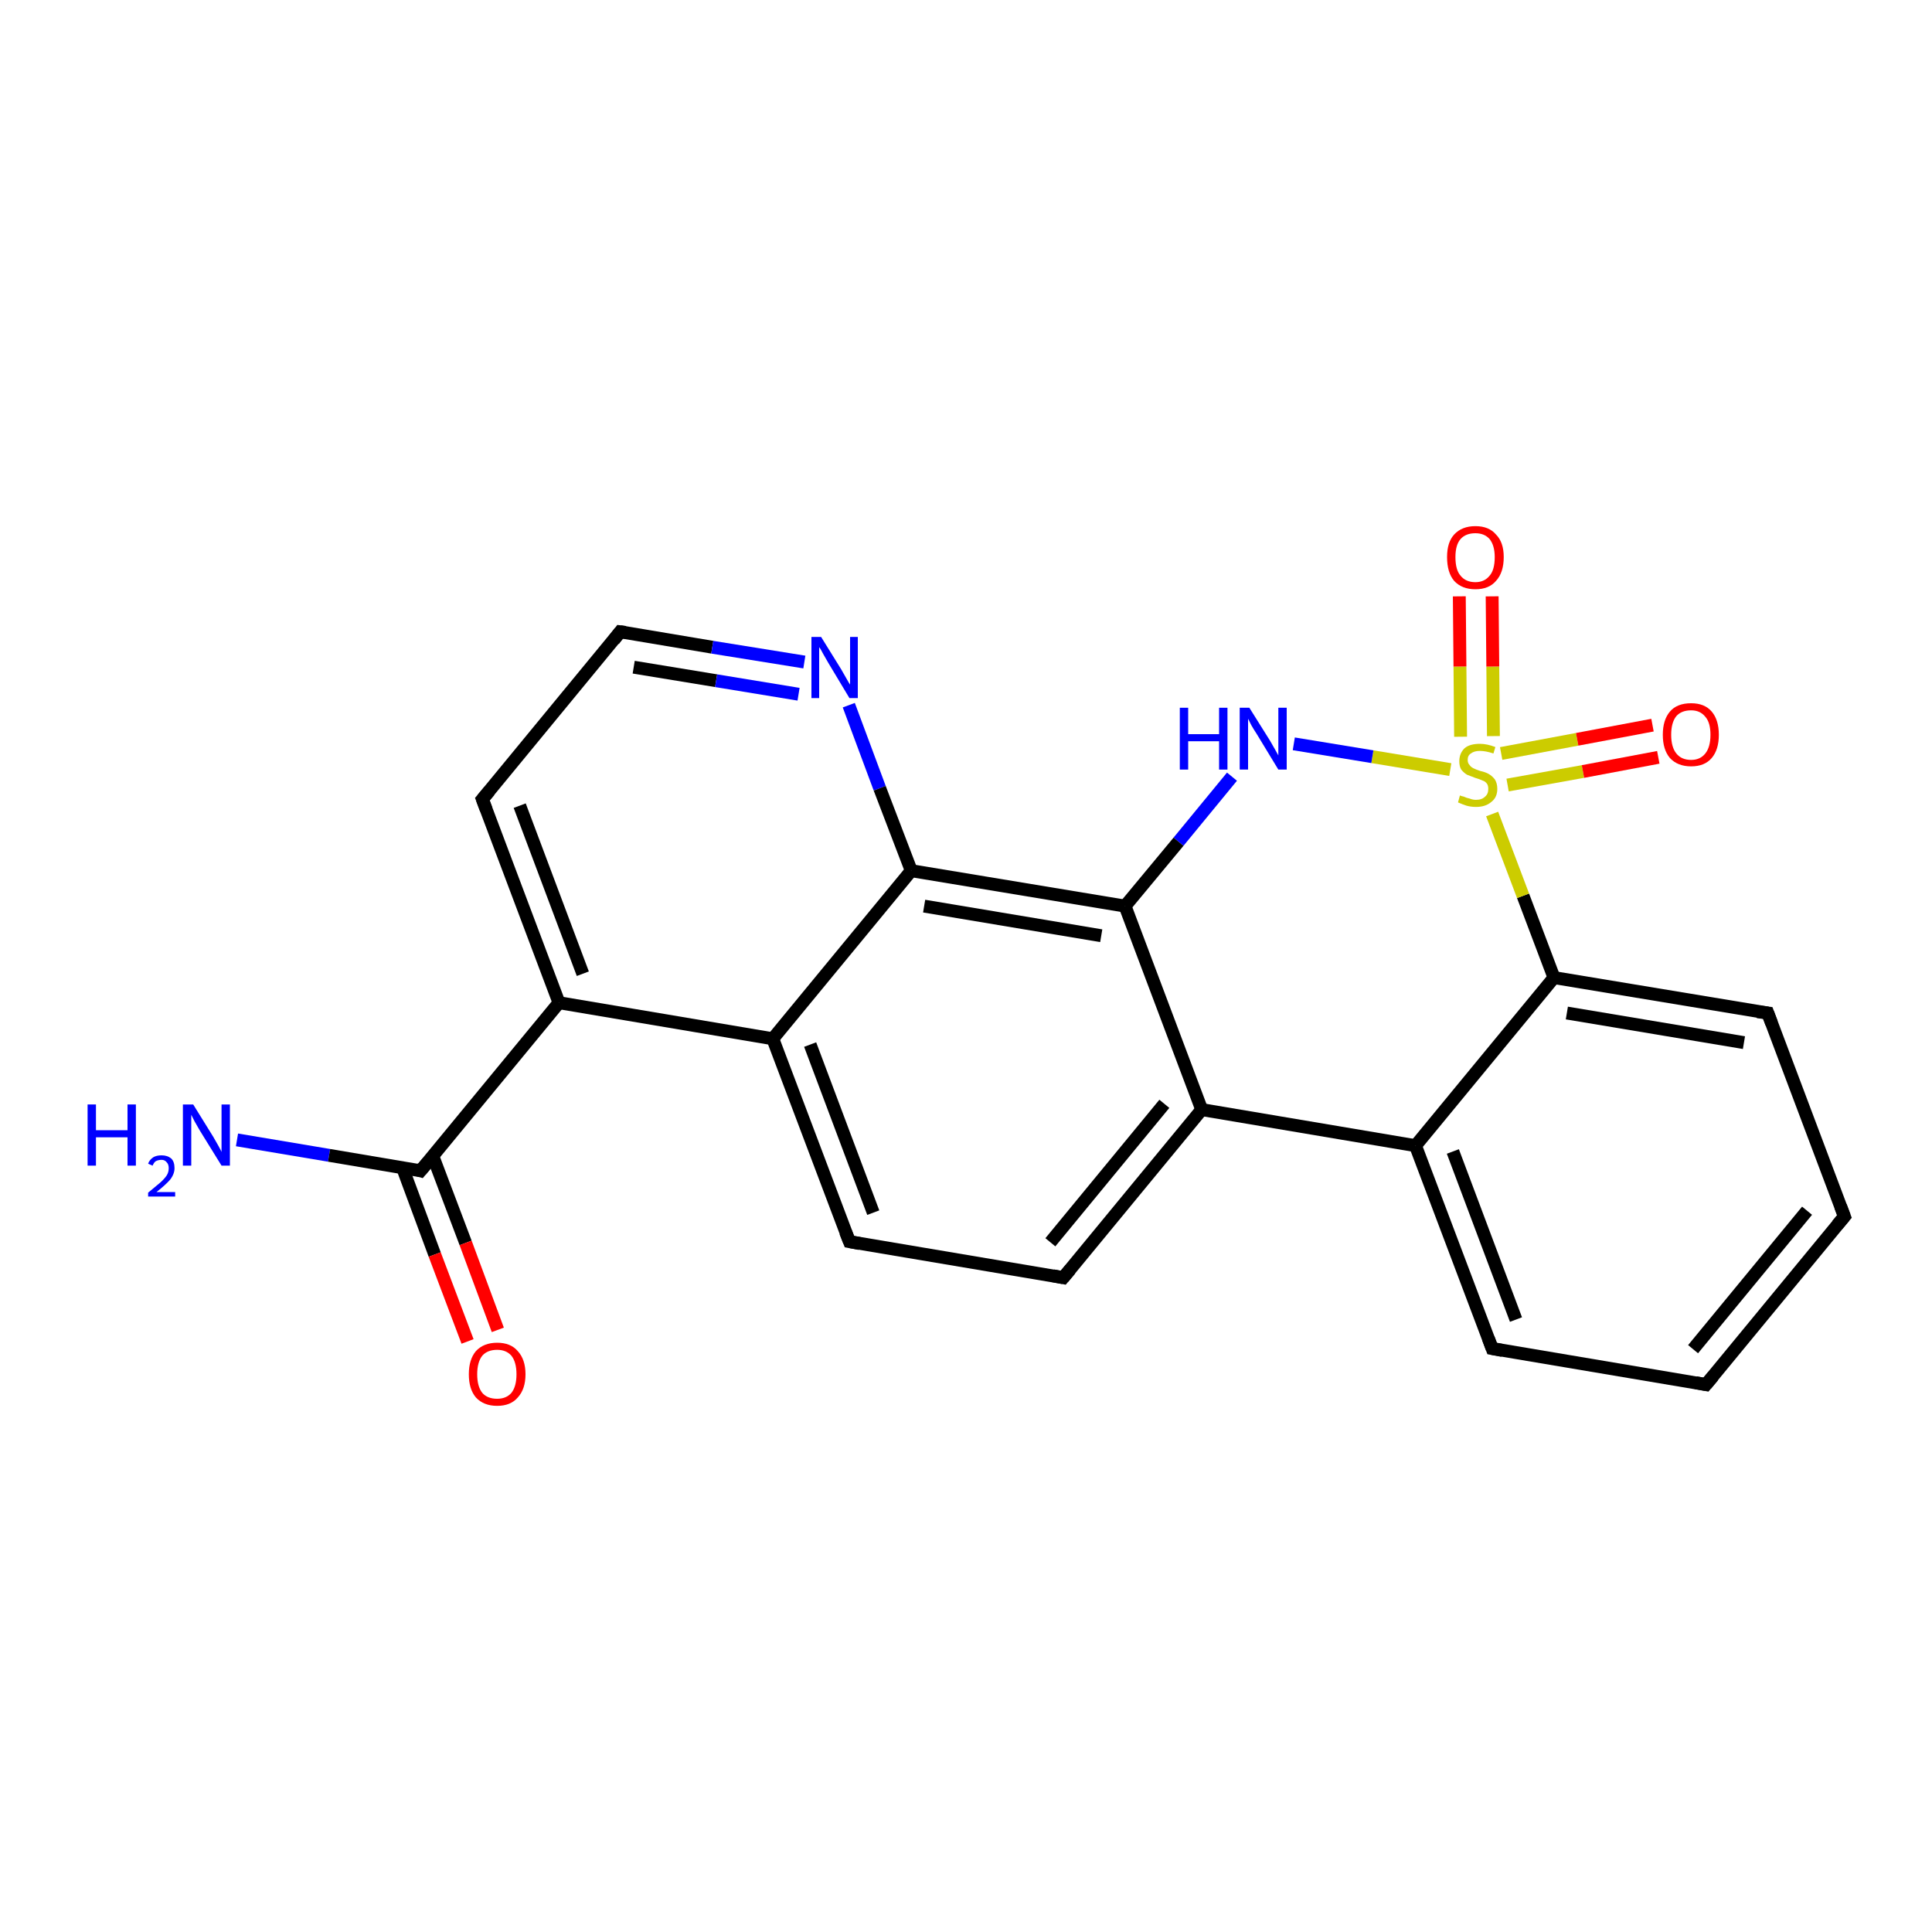 <?xml version='1.0' encoding='iso-8859-1'?>
<svg version='1.1' baseProfile='full'
              xmlns='http://www.w3.org/2000/svg'
                      xmlns:rdkit='http://www.rdkit.org/xml'
                      xmlns:xlink='http://www.w3.org/1999/xlink'
                  xml:space='preserve'
width='300px' height='300px' viewBox='0 0 300 300'>
<!-- END OF HEADER -->
<rect style='opacity:1.0;fill:#FFFFFF;stroke:none' width='300.0' height='300.0' x='0.0' y='0.0'> </rect>
<path class='bond-0 atom-0 atom-1' d='M 36.8,177.0 L 51.1,179.4' style='fill:none;fill-rule:evenodd;stroke:#0000FF;stroke-width:2.0px;stroke-linecap:butt;stroke-linejoin:miter;stroke-opacity:1' />
<path class='bond-0 atom-0 atom-1' d='M 51.1,179.4 L 65.3,181.8' style='fill:none;fill-rule:evenodd;stroke:#000000;stroke-width:2.0px;stroke-linecap:butt;stroke-linejoin:miter;stroke-opacity:1' />
<path class='bond-1 atom-1 atom-2' d='M 62.5,181.3 L 67.5,194.8' style='fill:none;fill-rule:evenodd;stroke:#000000;stroke-width:2.0px;stroke-linecap:butt;stroke-linejoin:miter;stroke-opacity:1' />
<path class='bond-1 atom-1 atom-2' d='M 67.5,194.8 L 72.6,208.3' style='fill:none;fill-rule:evenodd;stroke:#FF0000;stroke-width:2.0px;stroke-linecap:butt;stroke-linejoin:miter;stroke-opacity:1' />
<path class='bond-1 atom-1 atom-2' d='M 67.2,179.5 L 72.3,193.0' style='fill:none;fill-rule:evenodd;stroke:#000000;stroke-width:2.0px;stroke-linecap:butt;stroke-linejoin:miter;stroke-opacity:1' />
<path class='bond-1 atom-1 atom-2' d='M 72.3,193.0 L 77.3,206.5' style='fill:none;fill-rule:evenodd;stroke:#FF0000;stroke-width:2.0px;stroke-linecap:butt;stroke-linejoin:miter;stroke-opacity:1' />
<path class='bond-2 atom-1 atom-3' d='M 65.3,181.8 L 86.8,155.7' style='fill:none;fill-rule:evenodd;stroke:#000000;stroke-width:2.0px;stroke-linecap:butt;stroke-linejoin:miter;stroke-opacity:1' />
<path class='bond-3 atom-3 atom-4' d='M 86.8,155.7 L 74.9,124.1' style='fill:none;fill-rule:evenodd;stroke:#000000;stroke-width:2.0px;stroke-linecap:butt;stroke-linejoin:miter;stroke-opacity:1' />
<path class='bond-3 atom-3 atom-4' d='M 90.5,151.2 L 80.7,125.1' style='fill:none;fill-rule:evenodd;stroke:#000000;stroke-width:2.0px;stroke-linecap:butt;stroke-linejoin:miter;stroke-opacity:1' />
<path class='bond-4 atom-4 atom-5' d='M 74.9,124.1 L 96.3,98.1' style='fill:none;fill-rule:evenodd;stroke:#000000;stroke-width:2.0px;stroke-linecap:butt;stroke-linejoin:miter;stroke-opacity:1' />
<path class='bond-5 atom-5 atom-6' d='M 96.3,98.1 L 110.6,100.5' style='fill:none;fill-rule:evenodd;stroke:#000000;stroke-width:2.0px;stroke-linecap:butt;stroke-linejoin:miter;stroke-opacity:1' />
<path class='bond-5 atom-5 atom-6' d='M 110.6,100.5 L 124.9,102.8' style='fill:none;fill-rule:evenodd;stroke:#0000FF;stroke-width:2.0px;stroke-linecap:butt;stroke-linejoin:miter;stroke-opacity:1' />
<path class='bond-5 atom-5 atom-6' d='M 98.4,103.6 L 111.2,105.7' style='fill:none;fill-rule:evenodd;stroke:#000000;stroke-width:2.0px;stroke-linecap:butt;stroke-linejoin:miter;stroke-opacity:1' />
<path class='bond-5 atom-5 atom-6' d='M 111.2,105.7 L 124.0,107.8' style='fill:none;fill-rule:evenodd;stroke:#0000FF;stroke-width:2.0px;stroke-linecap:butt;stroke-linejoin:miter;stroke-opacity:1' />
<path class='bond-6 atom-6 atom-7' d='M 131.8,109.5 L 136.6,122.4' style='fill:none;fill-rule:evenodd;stroke:#0000FF;stroke-width:2.0px;stroke-linecap:butt;stroke-linejoin:miter;stroke-opacity:1' />
<path class='bond-6 atom-6 atom-7' d='M 136.6,122.4 L 141.5,135.2' style='fill:none;fill-rule:evenodd;stroke:#000000;stroke-width:2.0px;stroke-linecap:butt;stroke-linejoin:miter;stroke-opacity:1' />
<path class='bond-7 atom-7 atom-8' d='M 141.5,135.2 L 174.7,140.7' style='fill:none;fill-rule:evenodd;stroke:#000000;stroke-width:2.0px;stroke-linecap:butt;stroke-linejoin:miter;stroke-opacity:1' />
<path class='bond-7 atom-7 atom-8' d='M 143.5,140.7 L 171.0,145.3' style='fill:none;fill-rule:evenodd;stroke:#000000;stroke-width:2.0px;stroke-linecap:butt;stroke-linejoin:miter;stroke-opacity:1' />
<path class='bond-8 atom-8 atom-9' d='M 174.7,140.7 L 186.6,172.3' style='fill:none;fill-rule:evenodd;stroke:#000000;stroke-width:2.0px;stroke-linecap:butt;stroke-linejoin:miter;stroke-opacity:1' />
<path class='bond-9 atom-9 atom-10' d='M 186.6,172.3 L 165.1,198.4' style='fill:none;fill-rule:evenodd;stroke:#000000;stroke-width:2.0px;stroke-linecap:butt;stroke-linejoin:miter;stroke-opacity:1' />
<path class='bond-9 atom-9 atom-10' d='M 180.8,171.4 L 163.1,192.9' style='fill:none;fill-rule:evenodd;stroke:#000000;stroke-width:2.0px;stroke-linecap:butt;stroke-linejoin:miter;stroke-opacity:1' />
<path class='bond-10 atom-10 atom-11' d='M 165.1,198.4 L 131.9,192.8' style='fill:none;fill-rule:evenodd;stroke:#000000;stroke-width:2.0px;stroke-linecap:butt;stroke-linejoin:miter;stroke-opacity:1' />
<path class='bond-11 atom-11 atom-12' d='M 131.9,192.8 L 120.0,161.3' style='fill:none;fill-rule:evenodd;stroke:#000000;stroke-width:2.0px;stroke-linecap:butt;stroke-linejoin:miter;stroke-opacity:1' />
<path class='bond-11 atom-11 atom-12' d='M 135.6,188.3 L 125.8,162.2' style='fill:none;fill-rule:evenodd;stroke:#000000;stroke-width:2.0px;stroke-linecap:butt;stroke-linejoin:miter;stroke-opacity:1' />
<path class='bond-12 atom-9 atom-13' d='M 186.6,172.3 L 219.8,177.9' style='fill:none;fill-rule:evenodd;stroke:#000000;stroke-width:2.0px;stroke-linecap:butt;stroke-linejoin:miter;stroke-opacity:1' />
<path class='bond-13 atom-13 atom-14' d='M 219.8,177.9 L 231.7,209.4' style='fill:none;fill-rule:evenodd;stroke:#000000;stroke-width:2.0px;stroke-linecap:butt;stroke-linejoin:miter;stroke-opacity:1' />
<path class='bond-13 atom-13 atom-14' d='M 225.6,178.8 L 235.4,204.9' style='fill:none;fill-rule:evenodd;stroke:#000000;stroke-width:2.0px;stroke-linecap:butt;stroke-linejoin:miter;stroke-opacity:1' />
<path class='bond-14 atom-14 atom-15' d='M 231.7,209.4 L 264.9,215.0' style='fill:none;fill-rule:evenodd;stroke:#000000;stroke-width:2.0px;stroke-linecap:butt;stroke-linejoin:miter;stroke-opacity:1' />
<path class='bond-15 atom-15 atom-16' d='M 264.9,215.0 L 286.4,188.9' style='fill:none;fill-rule:evenodd;stroke:#000000;stroke-width:2.0px;stroke-linecap:butt;stroke-linejoin:miter;stroke-opacity:1' />
<path class='bond-15 atom-15 atom-16' d='M 262.9,209.5 L 280.6,188.0' style='fill:none;fill-rule:evenodd;stroke:#000000;stroke-width:2.0px;stroke-linecap:butt;stroke-linejoin:miter;stroke-opacity:1' />
<path class='bond-16 atom-16 atom-17' d='M 286.4,188.9 L 274.5,157.3' style='fill:none;fill-rule:evenodd;stroke:#000000;stroke-width:2.0px;stroke-linecap:butt;stroke-linejoin:miter;stroke-opacity:1' />
<path class='bond-17 atom-17 atom-18' d='M 274.5,157.3 L 241.3,151.8' style='fill:none;fill-rule:evenodd;stroke:#000000;stroke-width:2.0px;stroke-linecap:butt;stroke-linejoin:miter;stroke-opacity:1' />
<path class='bond-17 atom-17 atom-18' d='M 270.8,161.9 L 243.3,157.3' style='fill:none;fill-rule:evenodd;stroke:#000000;stroke-width:2.0px;stroke-linecap:butt;stroke-linejoin:miter;stroke-opacity:1' />
<path class='bond-18 atom-18 atom-19' d='M 241.3,151.8 L 236.5,139.1' style='fill:none;fill-rule:evenodd;stroke:#000000;stroke-width:2.0px;stroke-linecap:butt;stroke-linejoin:miter;stroke-opacity:1' />
<path class='bond-18 atom-18 atom-19' d='M 236.5,139.1 L 231.7,126.4' style='fill:none;fill-rule:evenodd;stroke:#CCCC00;stroke-width:2.0px;stroke-linecap:butt;stroke-linejoin:miter;stroke-opacity:1' />
<path class='bond-19 atom-19 atom-20' d='M 231.9,114.3 L 231.8,103.5' style='fill:none;fill-rule:evenodd;stroke:#CCCC00;stroke-width:2.0px;stroke-linecap:butt;stroke-linejoin:miter;stroke-opacity:1' />
<path class='bond-19 atom-19 atom-20' d='M 231.8,103.5 L 231.7,92.6' style='fill:none;fill-rule:evenodd;stroke:#FF0000;stroke-width:2.0px;stroke-linecap:butt;stroke-linejoin:miter;stroke-opacity:1' />
<path class='bond-19 atom-19 atom-20' d='M 226.8,114.4 L 226.7,103.5' style='fill:none;fill-rule:evenodd;stroke:#CCCC00;stroke-width:2.0px;stroke-linecap:butt;stroke-linejoin:miter;stroke-opacity:1' />
<path class='bond-19 atom-19 atom-20' d='M 226.7,103.5 L 226.6,92.6' style='fill:none;fill-rule:evenodd;stroke:#FF0000;stroke-width:2.0px;stroke-linecap:butt;stroke-linejoin:miter;stroke-opacity:1' />
<path class='bond-20 atom-19 atom-21' d='M 234.1,121.9 L 245.8,119.8' style='fill:none;fill-rule:evenodd;stroke:#CCCC00;stroke-width:2.0px;stroke-linecap:butt;stroke-linejoin:miter;stroke-opacity:1' />
<path class='bond-20 atom-19 atom-21' d='M 245.8,119.8 L 257.5,117.6' style='fill:none;fill-rule:evenodd;stroke:#FF0000;stroke-width:2.0px;stroke-linecap:butt;stroke-linejoin:miter;stroke-opacity:1' />
<path class='bond-20 atom-19 atom-21' d='M 233.1,117.0 L 244.9,114.8' style='fill:none;fill-rule:evenodd;stroke:#CCCC00;stroke-width:2.0px;stroke-linecap:butt;stroke-linejoin:miter;stroke-opacity:1' />
<path class='bond-20 atom-19 atom-21' d='M 244.9,114.8 L 256.6,112.6' style='fill:none;fill-rule:evenodd;stroke:#FF0000;stroke-width:2.0px;stroke-linecap:butt;stroke-linejoin:miter;stroke-opacity:1' />
<path class='bond-21 atom-19 atom-22' d='M 225.2,119.5 L 213.1,117.5' style='fill:none;fill-rule:evenodd;stroke:#CCCC00;stroke-width:2.0px;stroke-linecap:butt;stroke-linejoin:miter;stroke-opacity:1' />
<path class='bond-21 atom-19 atom-22' d='M 213.1,117.5 L 200.9,115.5' style='fill:none;fill-rule:evenodd;stroke:#0000FF;stroke-width:2.0px;stroke-linecap:butt;stroke-linejoin:miter;stroke-opacity:1' />
<path class='bond-22 atom-12 atom-3' d='M 120.0,161.3 L 86.8,155.7' style='fill:none;fill-rule:evenodd;stroke:#000000;stroke-width:2.0px;stroke-linecap:butt;stroke-linejoin:miter;stroke-opacity:1' />
<path class='bond-23 atom-18 atom-13' d='M 241.3,151.8 L 219.8,177.9' style='fill:none;fill-rule:evenodd;stroke:#000000;stroke-width:2.0px;stroke-linecap:butt;stroke-linejoin:miter;stroke-opacity:1' />
<path class='bond-24 atom-12 atom-7' d='M 120.0,161.3 L 141.5,135.2' style='fill:none;fill-rule:evenodd;stroke:#000000;stroke-width:2.0px;stroke-linecap:butt;stroke-linejoin:miter;stroke-opacity:1' />
<path class='bond-25 atom-22 atom-8' d='M 191.3,120.6 L 183.0,130.7' style='fill:none;fill-rule:evenodd;stroke:#0000FF;stroke-width:2.0px;stroke-linecap:butt;stroke-linejoin:miter;stroke-opacity:1' />
<path class='bond-25 atom-22 atom-8' d='M 183.0,130.7 L 174.7,140.7' style='fill:none;fill-rule:evenodd;stroke:#000000;stroke-width:2.0px;stroke-linecap:butt;stroke-linejoin:miter;stroke-opacity:1' />
<path d='M 64.6,181.6 L 65.3,181.8 L 66.4,180.5' style='fill:none;stroke:#000000;stroke-width:2.0px;stroke-linecap:butt;stroke-linejoin:miter;stroke-opacity:1;' />
<path d='M 75.5,125.7 L 74.9,124.1 L 76.0,122.8' style='fill:none;stroke:#000000;stroke-width:2.0px;stroke-linecap:butt;stroke-linejoin:miter;stroke-opacity:1;' />
<path d='M 95.3,99.4 L 96.3,98.1 L 97.1,98.2' style='fill:none;stroke:#000000;stroke-width:2.0px;stroke-linecap:butt;stroke-linejoin:miter;stroke-opacity:1;' />
<path d='M 166.2,197.1 L 165.1,198.4 L 163.5,198.1' style='fill:none;stroke:#000000;stroke-width:2.0px;stroke-linecap:butt;stroke-linejoin:miter;stroke-opacity:1;' />
<path d='M 133.5,193.1 L 131.9,192.8 L 131.3,191.3' style='fill:none;stroke:#000000;stroke-width:2.0px;stroke-linecap:butt;stroke-linejoin:miter;stroke-opacity:1;' />
<path d='M 231.1,207.8 L 231.7,209.4 L 233.3,209.7' style='fill:none;stroke:#000000;stroke-width:2.0px;stroke-linecap:butt;stroke-linejoin:miter;stroke-opacity:1;' />
<path d='M 263.3,214.7 L 264.9,215.0 L 266.0,213.7' style='fill:none;stroke:#000000;stroke-width:2.0px;stroke-linecap:butt;stroke-linejoin:miter;stroke-opacity:1;' />
<path d='M 285.3,190.2 L 286.4,188.9 L 285.8,187.3' style='fill:none;stroke:#000000;stroke-width:2.0px;stroke-linecap:butt;stroke-linejoin:miter;stroke-opacity:1;' />
<path d='M 275.1,158.9 L 274.5,157.3 L 272.9,157.1' style='fill:none;stroke:#000000;stroke-width:2.0px;stroke-linecap:butt;stroke-linejoin:miter;stroke-opacity:1;' />
<path class='atom-0' d='M 13.6 171.5
L 14.9 171.5
L 14.9 175.5
L 19.8 175.5
L 19.8 171.5
L 21.1 171.5
L 21.1 181.0
L 19.8 181.0
L 19.8 176.6
L 14.9 176.6
L 14.9 181.0
L 13.6 181.0
L 13.6 171.5
' fill='#0000FF'/>
<path class='atom-0' d='M 23.0 180.7
Q 23.2 180.1, 23.8 179.7
Q 24.3 179.4, 25.1 179.4
Q 26.0 179.4, 26.6 179.9
Q 27.1 180.4, 27.1 181.4
Q 27.1 182.3, 26.4 183.2
Q 25.7 184.0, 24.3 185.1
L 27.2 185.1
L 27.2 185.8
L 23.0 185.8
L 23.0 185.2
Q 24.1 184.3, 24.8 183.7
Q 25.5 183.1, 25.9 182.5
Q 26.2 182.0, 26.2 181.4
Q 26.2 180.8, 25.9 180.5
Q 25.6 180.1, 25.1 180.1
Q 24.6 180.1, 24.2 180.3
Q 23.9 180.5, 23.7 181.0
L 23.0 180.7
' fill='#0000FF'/>
<path class='atom-0' d='M 30.0 171.5
L 33.1 176.5
Q 33.4 177.0, 33.9 177.9
Q 34.4 178.8, 34.4 178.9
L 34.4 171.5
L 35.7 171.5
L 35.7 181.0
L 34.4 181.0
L 31.0 175.5
Q 30.6 174.8, 30.2 174.1
Q 29.8 173.3, 29.7 173.1
L 29.7 181.0
L 28.4 181.0
L 28.4 171.5
L 30.0 171.5
' fill='#0000FF'/>
<path class='atom-2' d='M 72.8 213.4
Q 72.8 211.1, 73.9 209.8
Q 75.1 208.5, 77.2 208.5
Q 79.3 208.5, 80.4 209.8
Q 81.6 211.1, 81.6 213.4
Q 81.6 215.7, 80.4 217.0
Q 79.3 218.3, 77.2 218.3
Q 75.1 218.3, 73.9 217.0
Q 72.8 215.7, 72.8 213.4
M 77.2 217.2
Q 78.6 217.2, 79.4 216.3
Q 80.2 215.3, 80.2 213.4
Q 80.2 211.5, 79.4 210.5
Q 78.6 209.6, 77.2 209.6
Q 75.7 209.6, 74.9 210.5
Q 74.1 211.5, 74.1 213.4
Q 74.1 215.3, 74.9 216.3
Q 75.7 217.2, 77.2 217.2
' fill='#FF0000'/>
<path class='atom-6' d='M 127.5 98.9
L 130.6 103.9
Q 130.9 104.4, 131.4 105.3
Q 131.9 106.2, 132.0 106.3
L 132.0 98.9
L 133.2 98.9
L 133.2 108.4
L 131.9 108.4
L 128.6 102.9
Q 128.2 102.2, 127.8 101.5
Q 127.4 100.7, 127.2 100.5
L 127.2 108.4
L 126.0 108.4
L 126.0 98.9
L 127.5 98.9
' fill='#0000FF'/>
<path class='atom-19' d='M 226.7 123.5
Q 226.8 123.6, 227.3 123.7
Q 227.7 123.9, 228.2 124.0
Q 228.7 124.2, 229.2 124.2
Q 230.1 124.2, 230.6 123.7
Q 231.1 123.3, 231.1 122.5
Q 231.1 122.0, 230.9 121.7
Q 230.6 121.3, 230.2 121.2
Q 229.8 121.0, 229.1 120.8
Q 228.3 120.5, 227.8 120.3
Q 227.3 120.0, 226.9 119.5
Q 226.6 119.0, 226.6 118.2
Q 226.6 117.0, 227.4 116.2
Q 228.2 115.5, 229.8 115.5
Q 230.9 115.5, 232.2 116.0
L 231.9 117.0
Q 230.7 116.6, 229.8 116.6
Q 228.9 116.6, 228.4 117.0
Q 227.9 117.3, 227.9 118.0
Q 227.9 118.5, 228.2 118.8
Q 228.4 119.1, 228.8 119.3
Q 229.2 119.5, 229.8 119.7
Q 230.7 119.9, 231.2 120.2
Q 231.7 120.5, 232.1 121.0
Q 232.5 121.6, 232.5 122.5
Q 232.5 123.8, 231.6 124.5
Q 230.7 125.3, 229.2 125.3
Q 228.4 125.3, 227.7 125.1
Q 227.1 124.9, 226.4 124.6
L 226.7 123.5
' fill='#CCCC00'/>
<path class='atom-20' d='M 224.7 86.5
Q 224.7 84.2, 225.8 83.0
Q 227.0 81.7, 229.1 81.7
Q 231.2 81.7, 232.3 83.0
Q 233.5 84.2, 233.5 86.5
Q 233.5 88.9, 232.3 90.2
Q 231.2 91.5, 229.1 91.5
Q 227.0 91.5, 225.8 90.2
Q 224.7 88.9, 224.7 86.5
M 229.1 90.4
Q 230.5 90.4, 231.3 89.4
Q 232.1 88.5, 232.1 86.5
Q 232.1 84.7, 231.3 83.7
Q 230.5 82.8, 229.1 82.8
Q 227.6 82.8, 226.8 83.7
Q 226.0 84.6, 226.0 86.5
Q 226.0 88.5, 226.8 89.4
Q 227.6 90.4, 229.1 90.4
' fill='#FF0000'/>
<path class='atom-21' d='M 258.2 114.1
Q 258.2 111.8, 259.3 110.5
Q 260.4 109.2, 262.6 109.2
Q 264.7 109.2, 265.8 110.5
Q 266.9 111.8, 266.9 114.1
Q 266.9 116.4, 265.8 117.7
Q 264.7 119.0, 262.6 119.0
Q 260.5 119.0, 259.3 117.7
Q 258.2 116.4, 258.2 114.1
M 262.6 118.0
Q 264.0 118.0, 264.8 117.0
Q 265.6 116.0, 265.6 114.1
Q 265.6 112.2, 264.8 111.3
Q 264.0 110.3, 262.6 110.3
Q 261.1 110.3, 260.3 111.2
Q 259.5 112.2, 259.5 114.1
Q 259.5 116.0, 260.3 117.0
Q 261.1 118.0, 262.6 118.0
' fill='#FF0000'/>
<path class='atom-22' d='M 183.2 109.9
L 184.5 109.9
L 184.5 114.0
L 189.3 114.0
L 189.3 109.9
L 190.6 109.9
L 190.6 119.5
L 189.3 119.5
L 189.3 115.1
L 184.5 115.1
L 184.5 119.5
L 183.2 119.5
L 183.2 109.9
' fill='#0000FF'/>
<path class='atom-22' d='M 194.0 109.9
L 197.2 115.0
Q 197.5 115.5, 198.0 116.4
Q 198.5 117.3, 198.5 117.3
L 198.5 109.9
L 199.8 109.9
L 199.8 119.5
L 198.5 119.5
L 195.1 113.9
Q 194.7 113.3, 194.3 112.6
Q 193.9 111.8, 193.8 111.6
L 193.8 119.5
L 192.5 119.5
L 192.5 109.9
L 194.0 109.9
' fill='#0000FF'/>
</svg>
